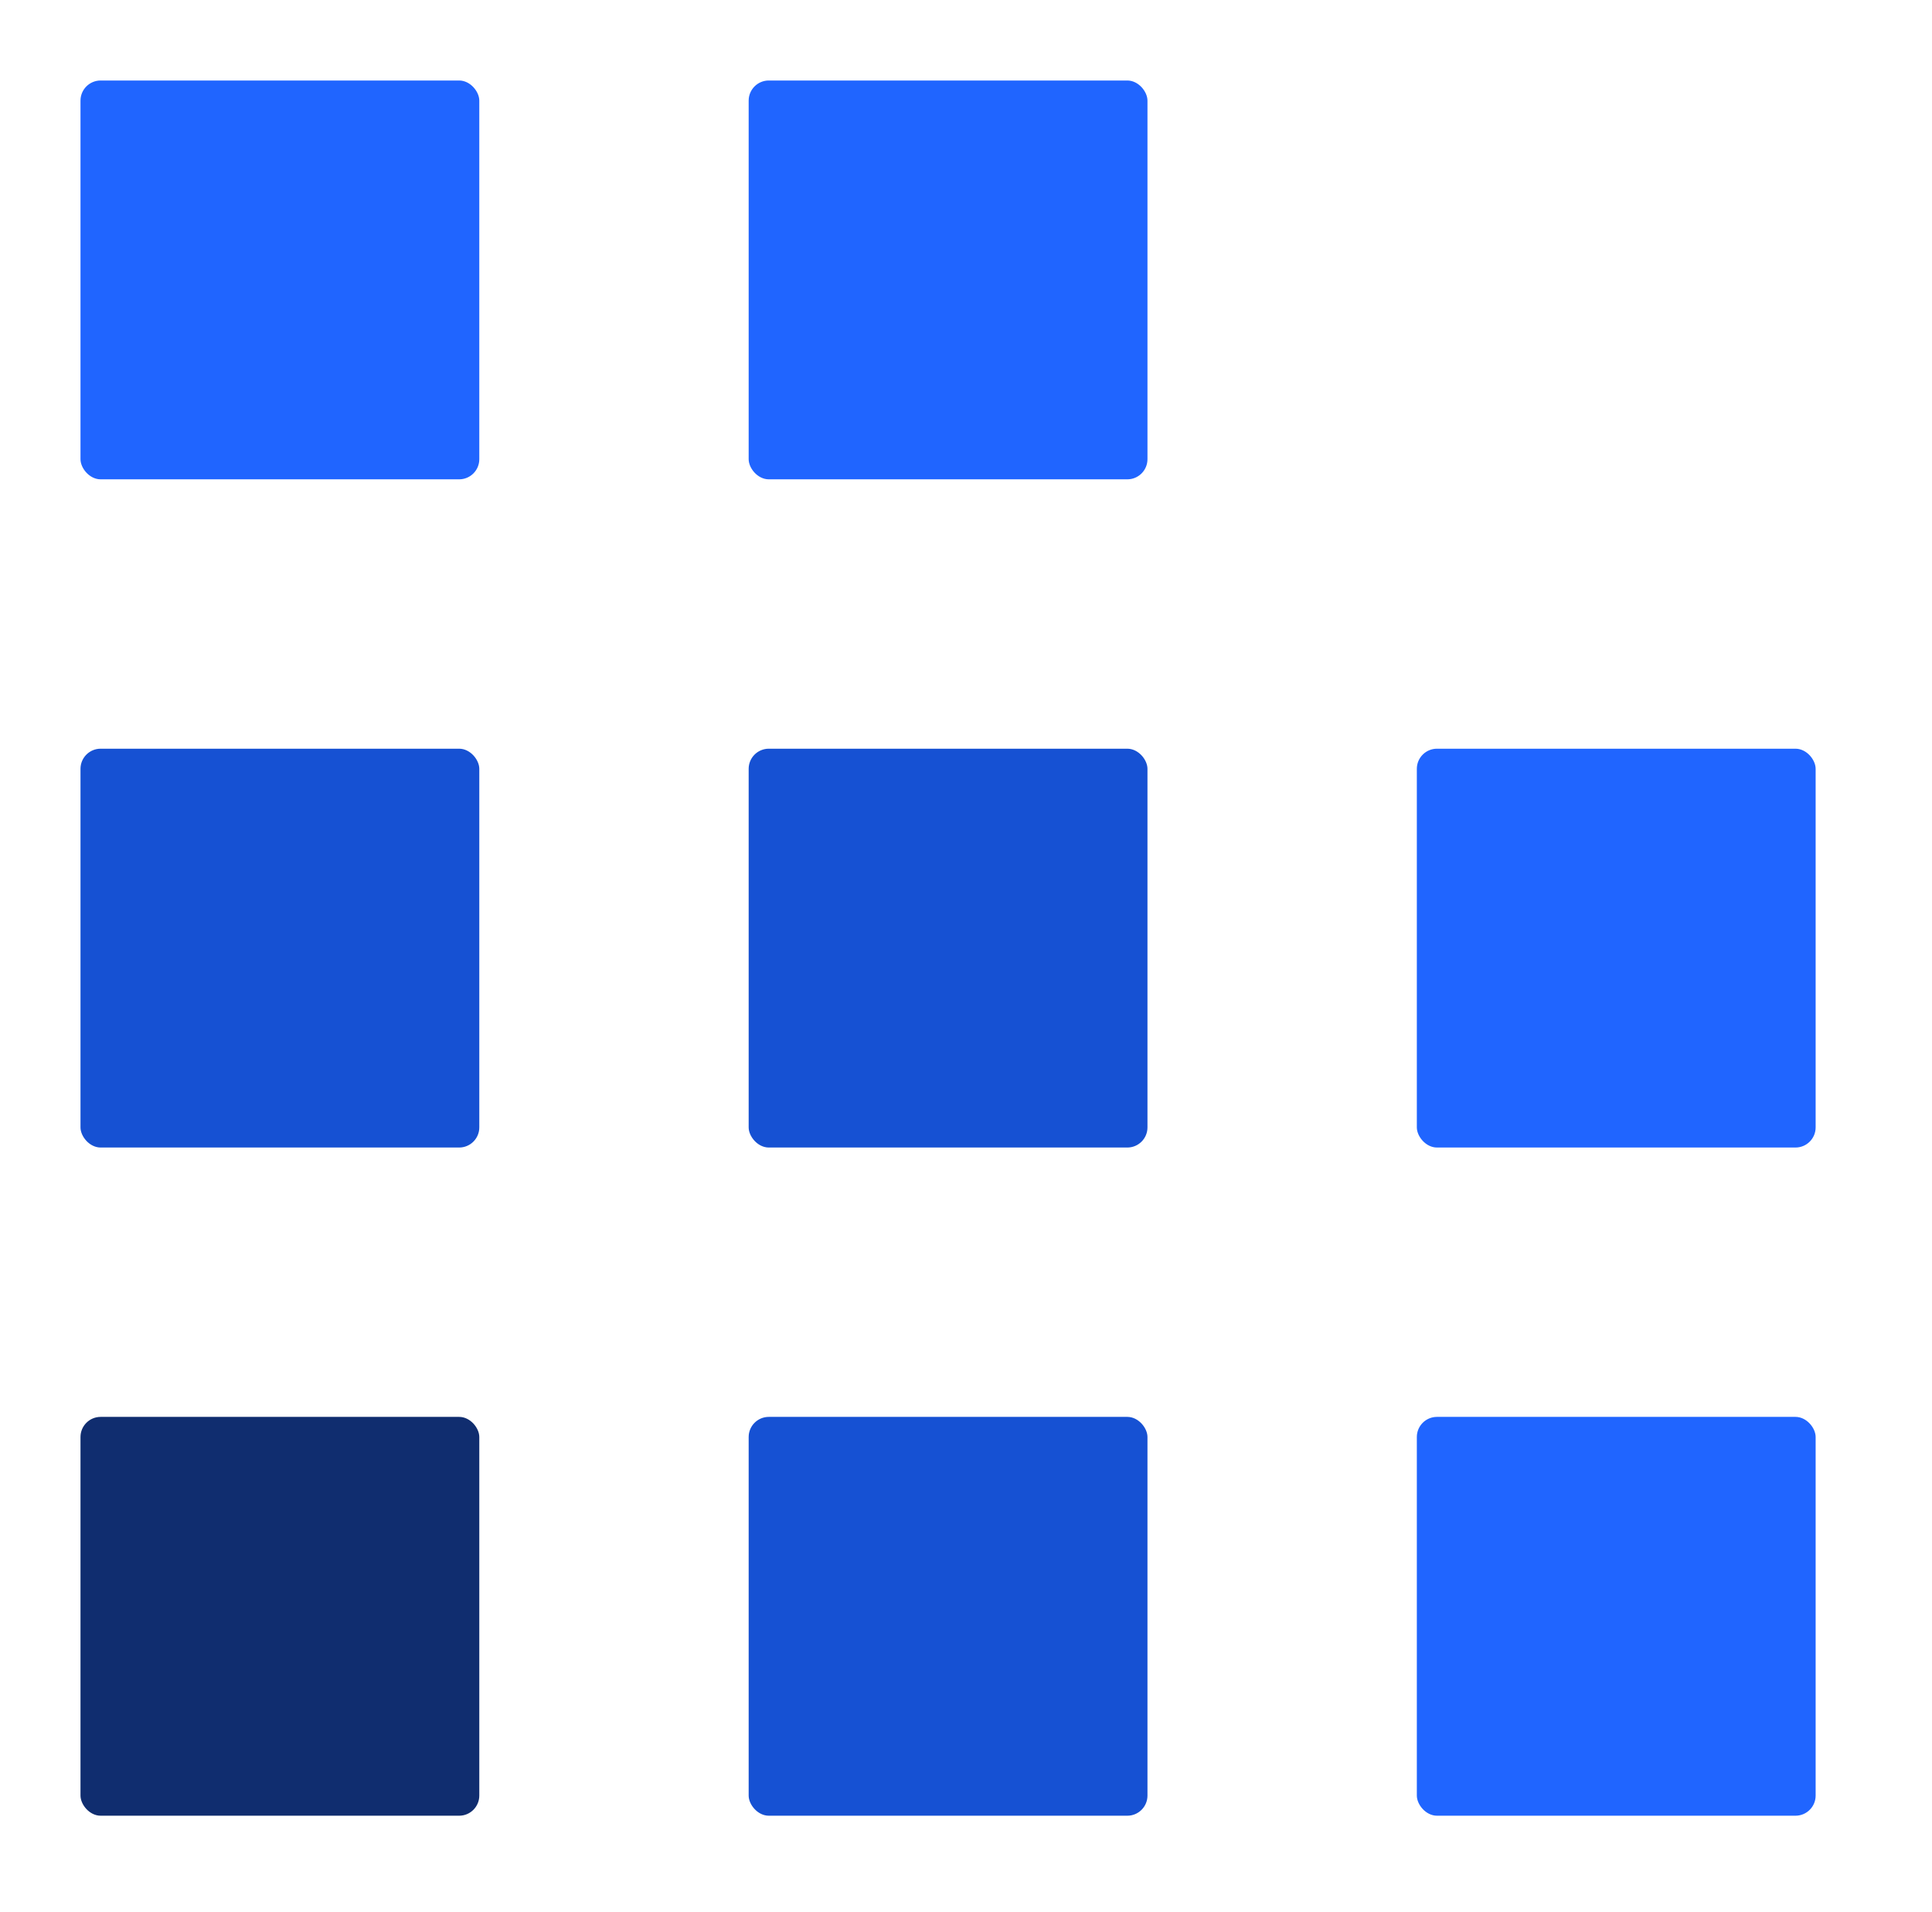 <svg width="96" height="95" viewBox="0 0 96 95" fill="none" xmlns="http://www.w3.org/2000/svg">
    <g filter="url(#filter0_d_542_2044)">
        <rect x="9" width="19.816" height="19.816" rx="1" fill="#2065FF"/>
    </g>
    <g filter="url(#filter1_d_542_2044)">
        <rect x="42.201" width="19.816" height="19.816" rx="1" fill="#2065FF"/>
    </g>
    <g filter="url(#filter2_d_542_2044)">
        <mask id="path-3-inside-1_542_2044" fill="white">
            <rect x="75.402" width="19.816" height="19.816" rx="1"/>
        </mask>
        <rect x="75.402" width="19.816" height="19.816" rx="1" stroke="#CFD3DA" stroke-width="3.859" shape-rendering="crispEdges" mask="url(#path-3-inside-1_542_2044)"/>
    </g>
    <g filter="url(#filter3_d_542_2044)">
        <rect x="9" y="33.201" width="19.816" height="19.816" rx="1" fill="#1651D3"/>
    </g>
    <g filter="url(#filter4_d_542_2044)">
        <rect x="42.201" y="33.201" width="19.816" height="19.816" rx="1" fill="#1651D3"/>
    </g>
    <g filter="url(#filter5_d_542_2044)">
        <rect x="75.402" y="33.201" width="19.816" height="19.816" rx="1" fill="#2065FF"/>
    </g>
    <g filter="url(#filter6_d_542_2044)">
        <rect x="9" y="66.401" width="19.816" height="19.816" rx="1" fill="#102D6F"/>
    </g>
    <g filter="url(#filter7_d_542_2044)">
        <rect x="42.201" y="66.401" width="19.816" height="19.816" rx="1" fill="#1651D3"/>
    </g>
    <g filter="url(#filter8_d_542_2044)">
        <rect x="75.402" y="66.401" width="19.816" height="19.816" rx="1" fill="#2065FF"/>
    </g>
    <defs>
        <filter id="filter0_d_542_2044" x="0" y="0" width="28.816" height="27.816" filterUnits="userSpaceOnUse" color-interpolation-filters="sRGB">
            <feFlood flood-opacity="0" result="BackgroundImageFix"/>
            <feColorMatrix in="SourceAlpha" type="matrix" values="0 0 0 0 0 0 0 0 0 0 0 0 0 0 0 0 0 0 127 0" result="hardAlpha"/>
            <feOffset dx="-5" dy="4"/>
            <feGaussianBlur stdDeviation="2"/>
            <feComposite in2="hardAlpha" operator="out"/>
            <feColorMatrix type="matrix" values="0 0 0 0 0 0 0 0 0 0.113 0 0 0 0 0.367 0 0 0 0.12 0"/>
            <feBlend mode="normal" in2="BackgroundImageFix" result="effect1_dropShadow_542_2044"/>
            <feBlend mode="normal" in="SourceGraphic" in2="effect1_dropShadow_542_2044" result="shape"/>
        </filter>
        <filter id="filter1_d_542_2044" x="33.201" y="0" width="28.816" height="27.816" filterUnits="userSpaceOnUse" color-interpolation-filters="sRGB">
            <feFlood flood-opacity="0" result="BackgroundImageFix"/>
            <feColorMatrix in="SourceAlpha" type="matrix" values="0 0 0 0 0 0 0 0 0 0 0 0 0 0 0 0 0 0 127 0" result="hardAlpha"/>
            <feOffset dx="-5" dy="4"/>
            <feGaussianBlur stdDeviation="2"/>
            <feComposite in2="hardAlpha" operator="out"/>
            <feColorMatrix type="matrix" values="0 0 0 0 0 0 0 0 0 0.113 0 0 0 0 0.367 0 0 0 0.12 0"/>
            <feBlend mode="normal" in2="BackgroundImageFix" result="effect1_dropShadow_542_2044"/>
            <feBlend mode="normal" in="SourceGraphic" in2="effect1_dropShadow_542_2044" result="shape"/>
        </filter>
        <filter id="filter2_d_542_2044" x="66.402" y="0" width="28.816" height="27.816" filterUnits="userSpaceOnUse" color-interpolation-filters="sRGB">
            <feFlood flood-opacity="0" result="BackgroundImageFix"/>
            <feColorMatrix in="SourceAlpha" type="matrix" values="0 0 0 0 0 0 0 0 0 0 0 0 0 0 0 0 0 0 127 0" result="hardAlpha"/>
            <feOffset dx="-5" dy="4"/>
            <feGaussianBlur stdDeviation="2"/>
            <feComposite in2="hardAlpha" operator="out"/>
            <feColorMatrix type="matrix" values="0 0 0 0 0 0 0 0 0 0.113 0 0 0 0 0.367 0 0 0 0.12 0"/>
            <feBlend mode="normal" in2="BackgroundImageFix" result="effect1_dropShadow_542_2044"/>
            <feBlend mode="normal" in="SourceGraphic" in2="effect1_dropShadow_542_2044" result="shape"/>
        </filter>
        <filter id="filter3_d_542_2044" x="0" y="33.201" width="28.816" height="27.816" filterUnits="userSpaceOnUse" color-interpolation-filters="sRGB">
            <feFlood flood-opacity="0" result="BackgroundImageFix"/>
            <feColorMatrix in="SourceAlpha" type="matrix" values="0 0 0 0 0 0 0 0 0 0 0 0 0 0 0 0 0 0 127 0" result="hardAlpha"/>
            <feOffset dx="-5" dy="4"/>
            <feGaussianBlur stdDeviation="2"/>
            <feComposite in2="hardAlpha" operator="out"/>
            <feColorMatrix type="matrix" values="0 0 0 0 0 0 0 0 0 0.113 0 0 0 0 0.367 0 0 0 0.12 0"/>
            <feBlend mode="normal" in2="BackgroundImageFix" result="effect1_dropShadow_542_2044"/>
            <feBlend mode="normal" in="SourceGraphic" in2="effect1_dropShadow_542_2044" result="shape"/>
        </filter>
        <filter id="filter4_d_542_2044" x="33.201" y="33.201" width="28.816" height="27.816" filterUnits="userSpaceOnUse" color-interpolation-filters="sRGB">
            <feFlood flood-opacity="0" result="BackgroundImageFix"/>
            <feColorMatrix in="SourceAlpha" type="matrix" values="0 0 0 0 0 0 0 0 0 0 0 0 0 0 0 0 0 0 127 0" result="hardAlpha"/>
            <feOffset dx="-5" dy="4"/>
            <feGaussianBlur stdDeviation="2"/>
            <feComposite in2="hardAlpha" operator="out"/>
            <feColorMatrix type="matrix" values="0 0 0 0 0 0 0 0 0 0.113 0 0 0 0 0.367 0 0 0 0.12 0"/>
            <feBlend mode="normal" in2="BackgroundImageFix" result="effect1_dropShadow_542_2044"/>
            <feBlend mode="normal" in="SourceGraphic" in2="effect1_dropShadow_542_2044" result="shape"/>
        </filter>
        <filter id="filter5_d_542_2044" x="66.402" y="33.201" width="28.816" height="27.816" filterUnits="userSpaceOnUse" color-interpolation-filters="sRGB">
            <feFlood flood-opacity="0" result="BackgroundImageFix"/>
            <feColorMatrix in="SourceAlpha" type="matrix" values="0 0 0 0 0 0 0 0 0 0 0 0 0 0 0 0 0 0 127 0" result="hardAlpha"/>
            <feOffset dx="-5" dy="4"/>
            <feGaussianBlur stdDeviation="2"/>
            <feComposite in2="hardAlpha" operator="out"/>
            <feColorMatrix type="matrix" values="0 0 0 0 0 0 0 0 0 0.113 0 0 0 0 0.367 0 0 0 0.12 0"/>
            <feBlend mode="normal" in2="BackgroundImageFix" result="effect1_dropShadow_542_2044"/>
            <feBlend mode="normal" in="SourceGraphic" in2="effect1_dropShadow_542_2044" result="shape"/>
        </filter>
        <filter id="filter6_d_542_2044" x="0" y="66.401" width="28.816" height="27.816" filterUnits="userSpaceOnUse" color-interpolation-filters="sRGB">
            <feFlood flood-opacity="0" result="BackgroundImageFix"/>
            <feColorMatrix in="SourceAlpha" type="matrix" values="0 0 0 0 0 0 0 0 0 0 0 0 0 0 0 0 0 0 127 0" result="hardAlpha"/>
            <feOffset dx="-5" dy="4"/>
            <feGaussianBlur stdDeviation="2"/>
            <feComposite in2="hardAlpha" operator="out"/>
            <feColorMatrix type="matrix" values="0 0 0 0 0 0 0 0 0 0.113 0 0 0 0 0.367 0 0 0 0.12 0"/>
            <feBlend mode="normal" in2="BackgroundImageFix" result="effect1_dropShadow_542_2044"/>
            <feBlend mode="normal" in="SourceGraphic" in2="effect1_dropShadow_542_2044" result="shape"/>
        </filter>
        <filter id="filter7_d_542_2044" x="33.201" y="66.401" width="28.816" height="27.816" filterUnits="userSpaceOnUse" color-interpolation-filters="sRGB">
            <feFlood flood-opacity="0" result="BackgroundImageFix"/>
            <feColorMatrix in="SourceAlpha" type="matrix" values="0 0 0 0 0 0 0 0 0 0 0 0 0 0 0 0 0 0 127 0" result="hardAlpha"/>
            <feOffset dx="-5" dy="4"/>
            <feGaussianBlur stdDeviation="2"/>
            <feComposite in2="hardAlpha" operator="out"/>
            <feColorMatrix type="matrix" values="0 0 0 0 0 0 0 0 0 0.113 0 0 0 0 0.367 0 0 0 0.12 0"/>
            <feBlend mode="normal" in2="BackgroundImageFix" result="effect1_dropShadow_542_2044"/>
            <feBlend mode="normal" in="SourceGraphic" in2="effect1_dropShadow_542_2044" result="shape"/>
        </filter>
        <filter id="filter8_d_542_2044" x="66.402" y="66.401" width="28.816" height="27.816" filterUnits="userSpaceOnUse" color-interpolation-filters="sRGB">
            <feFlood flood-opacity="0" result="BackgroundImageFix"/>
            <feColorMatrix in="SourceAlpha" type="matrix" values="0 0 0 0 0 0 0 0 0 0 0 0 0 0 0 0 0 0 127 0" result="hardAlpha"/>
            <feOffset dx="-5" dy="4"/>
            <feGaussianBlur stdDeviation="2"/>
            <feComposite in2="hardAlpha" operator="out"/>
            <feColorMatrix type="matrix" values="0 0 0 0 0 0 0 0 0 0.113 0 0 0 0 0.367 0 0 0 0.12 0"/>
            <feBlend mode="normal" in2="BackgroundImageFix" result="effect1_dropShadow_542_2044"/>
            <feBlend mode="normal" in="SourceGraphic" in2="effect1_dropShadow_542_2044" result="shape"/>
        </filter>
    </defs>
</svg>
